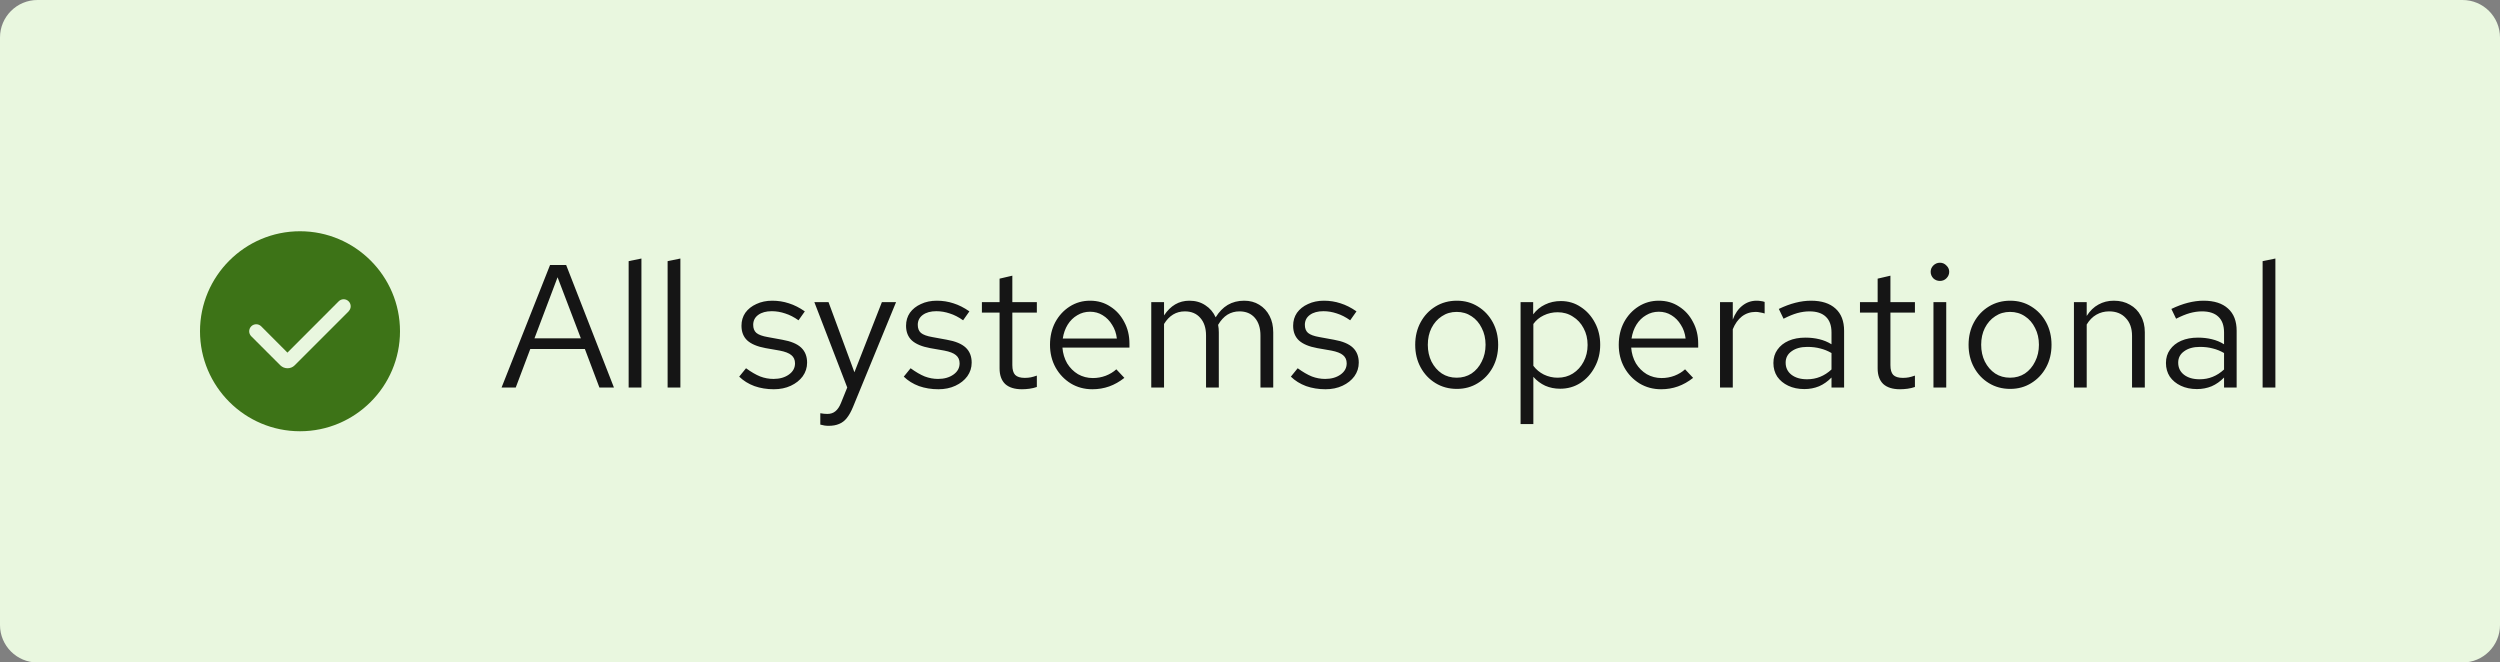 <svg width="200" height="53" viewBox="0 0 200 53" fill="none" xmlns="http://www.w3.org/2000/svg">
<rect x="0" y="0" width="200" height="53" fill="#808080" stroke="none"/>
<path d="M0 3C0 1.343 1.343 0 3 0H197C198.657 0 200 1.343 200 3V50C200 51.657 198.657 53 197 53H3C1.343 53 0 51.657 0 50V3Z" fill="#E9F7DF"/>
<g clip-path="url(#clip0_79_6279)">
<path d="M24 18.5C19.59 18.5 16 22.09 16 26.5C16 30.91 19.59 34.5 24 34.5C28.41 34.5 32 30.91 32 26.5C32 22.09 28.41 18.5 24 18.5ZM27.9 24.9L23.575 29.225C23.415 29.385 23.21 29.46 23 29.46C22.79 29.46 22.585 29.38 22.425 29.225L20.1 26.9C19.88 26.68 19.88 26.325 20.1 26.105C20.32 25.885 20.675 25.885 20.895 26.105L22.995 28.21L27.095 24.105C27.315 23.885 27.67 23.885 27.89 24.105C28.11 24.325 28.11 24.68 27.89 24.9H27.9Z" fill="#3D7317"/>
</g>
<path d="M40.126 31L44.004 21.2H45.292L49.114 31H47.952L46.79 27.92H42.422L41.26 31H40.126ZM42.758 27.066H46.468L44.606 22.18L42.758 27.066ZM50.292 31V20.892L51.314 20.682V31H50.292ZM53.409 31V20.892L54.431 20.682V31H53.409ZM61.908 31.14C61.348 31.14 60.83 31.056 60.354 30.888C59.878 30.711 59.472 30.459 59.136 30.132L59.682 29.46C60.093 29.759 60.471 29.978 60.816 30.118C61.161 30.249 61.516 30.314 61.88 30.314C62.375 30.314 62.785 30.197 63.112 29.964C63.439 29.731 63.602 29.432 63.602 29.068C63.602 28.788 63.504 28.569 63.308 28.41C63.121 28.251 62.809 28.13 62.37 28.046L61.25 27.85C60.587 27.729 60.097 27.523 59.78 27.234C59.472 26.945 59.318 26.553 59.318 26.058C59.318 25.666 59.421 25.321 59.626 25.022C59.841 24.723 60.135 24.49 60.508 24.322C60.882 24.145 61.306 24.056 61.782 24.056C62.249 24.056 62.692 24.126 63.112 24.266C63.532 24.397 63.957 24.611 64.386 24.91L63.882 25.624C63.528 25.372 63.173 25.19 62.818 25.078C62.464 24.957 62.104 24.896 61.74 24.896C61.292 24.896 60.933 24.994 60.662 25.19C60.392 25.386 60.256 25.652 60.256 25.988C60.256 26.268 60.34 26.483 60.508 26.632C60.685 26.781 60.993 26.893 61.432 26.968L62.58 27.178C63.271 27.299 63.775 27.509 64.092 27.808C64.409 28.107 64.568 28.508 64.568 29.012C64.568 29.413 64.451 29.777 64.218 30.104C63.985 30.421 63.667 30.673 63.266 30.86C62.865 31.047 62.412 31.14 61.908 31.14ZM66.281 34.066C66.067 34.066 65.847 34.033 65.624 33.968V33.058C65.717 33.077 65.815 33.091 65.918 33.1C66.02 33.109 66.109 33.114 66.183 33.114C66.445 33.114 66.659 33.044 66.828 32.904C67.005 32.764 67.154 32.545 67.275 32.246L67.779 31L65.147 24.168H66.281L68.353 29.782L70.552 24.168H71.686L68.242 32.554C68.092 32.918 67.929 33.212 67.751 33.436C67.574 33.66 67.369 33.819 67.135 33.912C66.902 34.015 66.618 34.066 66.281 34.066ZM75.074 31.14C74.514 31.14 73.996 31.056 73.52 30.888C73.044 30.711 72.638 30.459 72.302 30.132L72.848 29.46C73.259 29.759 73.637 29.978 73.982 30.118C74.328 30.249 74.682 30.314 75.046 30.314C75.541 30.314 75.951 30.197 76.278 29.964C76.605 29.731 76.768 29.432 76.768 29.068C76.768 28.788 76.67 28.569 76.474 28.41C76.287 28.251 75.975 28.13 75.536 28.046L74.416 27.85C73.754 27.729 73.263 27.523 72.946 27.234C72.638 26.945 72.484 26.553 72.484 26.058C72.484 25.666 72.587 25.321 72.792 25.022C73.007 24.723 73.301 24.49 73.674 24.322C74.047 24.145 74.472 24.056 74.948 24.056C75.415 24.056 75.858 24.126 76.278 24.266C76.698 24.397 77.123 24.611 77.552 24.91L77.048 25.624C76.694 25.372 76.339 25.19 75.984 25.078C75.629 24.957 75.27 24.896 74.906 24.896C74.458 24.896 74.099 24.994 73.828 25.19C73.558 25.386 73.422 25.652 73.422 25.988C73.422 26.268 73.506 26.483 73.674 26.632C73.852 26.781 74.159 26.893 74.598 26.968L75.746 27.178C76.437 27.299 76.941 27.509 77.258 27.808C77.576 28.107 77.734 28.508 77.734 29.012C77.734 29.413 77.618 29.777 77.384 30.104C77.151 30.421 76.834 30.673 76.432 30.86C76.031 31.047 75.578 31.14 75.074 31.14ZM81.757 31.14C81.169 31.14 80.722 31 80.413 30.72C80.115 30.431 79.966 30.015 79.966 29.474V25.008H78.552V24.168H79.966V22.292L80.987 22.054V24.168H82.948V25.008H80.987V29.208C80.987 29.572 81.062 29.833 81.212 29.992C81.37 30.151 81.627 30.23 81.981 30.23C82.159 30.23 82.317 30.216 82.457 30.188C82.597 30.16 82.761 30.113 82.948 30.048V30.958C82.761 31.023 82.565 31.07 82.359 31.098C82.154 31.126 81.954 31.14 81.757 31.14ZM87.388 31.14C86.753 31.14 86.179 30.986 85.666 30.678C85.153 30.361 84.746 29.936 84.448 29.404C84.149 28.863 84 28.256 84 27.584C84 26.912 84.14 26.31 84.42 25.778C84.709 25.246 85.097 24.826 85.582 24.518C86.067 24.21 86.609 24.056 87.206 24.056C87.812 24.056 88.349 24.21 88.816 24.518C89.292 24.817 89.665 25.227 89.936 25.75C90.216 26.263 90.356 26.847 90.356 27.5V27.808H84.994C85.031 28.275 85.157 28.695 85.372 29.068C85.596 29.432 85.885 29.721 86.24 29.936C86.604 30.141 87.001 30.244 87.43 30.244C87.784 30.244 88.125 30.183 88.452 30.062C88.788 29.931 89.073 29.759 89.306 29.544L89.95 30.23C89.558 30.538 89.152 30.767 88.732 30.916C88.312 31.065 87.864 31.14 87.388 31.14ZM85.022 27.08H89.348C89.301 26.669 89.175 26.305 88.97 25.988C88.774 25.661 88.522 25.405 88.214 25.218C87.915 25.031 87.579 24.938 87.206 24.938C86.832 24.938 86.492 25.031 86.184 25.218C85.876 25.395 85.619 25.647 85.414 25.974C85.218 26.291 85.087 26.66 85.022 27.08ZM92.101 31V24.168H93.123V25.232C93.384 24.84 93.683 24.546 94.019 24.35C94.355 24.154 94.733 24.056 95.153 24.056C95.638 24.056 96.063 24.177 96.427 24.42C96.791 24.653 97.066 24.975 97.253 25.386C97.523 24.947 97.845 24.616 98.219 24.392C98.601 24.168 99.04 24.056 99.535 24.056C99.992 24.056 100.393 24.163 100.739 24.378C101.093 24.593 101.369 24.891 101.565 25.274C101.761 25.647 101.859 26.086 101.859 26.59V31H100.837V26.842C100.837 26.245 100.687 25.773 100.389 25.428C100.09 25.083 99.679 24.91 99.157 24.91C98.802 24.91 98.48 24.999 98.191 25.176C97.911 25.353 97.663 25.624 97.449 25.988C97.467 26.081 97.481 26.179 97.491 26.282C97.5 26.385 97.505 26.487 97.505 26.59V31H96.483V26.842C96.483 26.245 96.329 25.773 96.021 25.428C95.722 25.083 95.311 24.91 94.789 24.91C94.089 24.91 93.533 25.246 93.123 25.918V31H92.101ZM106.041 31.14C105.481 31.14 104.963 31.056 104.487 30.888C104.011 30.711 103.605 30.459 103.269 30.132L103.815 29.46C104.226 29.759 104.604 29.978 104.949 30.118C105.294 30.249 105.649 30.314 106.013 30.314C106.508 30.314 106.918 30.197 107.245 29.964C107.572 29.731 107.735 29.432 107.735 29.068C107.735 28.788 107.637 28.569 107.441 28.41C107.254 28.251 106.942 28.13 106.503 28.046L105.383 27.85C104.72 27.729 104.23 27.523 103.913 27.234C103.605 26.945 103.451 26.553 103.451 26.058C103.451 25.666 103.554 25.321 103.759 25.022C103.974 24.723 104.268 24.49 104.641 24.322C105.014 24.145 105.439 24.056 105.915 24.056C106.382 24.056 106.825 24.126 107.245 24.266C107.665 24.397 108.09 24.611 108.519 24.91L108.015 25.624C107.66 25.372 107.306 25.19 106.951 25.078C106.596 24.957 106.237 24.896 105.873 24.896C105.425 24.896 105.066 24.994 104.795 25.19C104.524 25.386 104.389 25.652 104.389 25.988C104.389 26.268 104.473 26.483 104.641 26.632C104.818 26.781 105.126 26.893 105.565 26.968L106.713 27.178C107.404 27.299 107.908 27.509 108.225 27.808C108.542 28.107 108.701 28.508 108.701 29.012C108.701 29.413 108.584 29.777 108.351 30.104C108.118 30.421 107.8 30.673 107.399 30.86C106.998 31.047 106.545 31.14 106.041 31.14ZM116.549 31.112C115.914 31.112 115.345 30.958 114.841 30.65C114.337 30.342 113.94 29.922 113.651 29.39C113.361 28.858 113.217 28.256 113.217 27.584C113.217 26.912 113.361 26.31 113.651 25.778C113.94 25.246 114.337 24.826 114.841 24.518C115.345 24.21 115.914 24.056 116.549 24.056C117.174 24.056 117.734 24.21 118.229 24.518C118.733 24.826 119.129 25.246 119.419 25.778C119.708 26.31 119.853 26.912 119.853 27.584C119.853 28.256 119.708 28.858 119.419 29.39C119.129 29.922 118.733 30.342 118.229 30.65C117.734 30.958 117.174 31.112 116.549 31.112ZM116.535 30.216C116.983 30.216 117.379 30.104 117.725 29.88C118.07 29.647 118.341 29.329 118.537 28.928C118.742 28.527 118.845 28.079 118.845 27.584C118.845 27.08 118.742 26.632 118.537 26.24C118.341 25.839 118.07 25.526 117.725 25.302C117.379 25.069 116.983 24.952 116.535 24.952C116.087 24.952 115.69 25.069 115.345 25.302C114.999 25.526 114.724 25.839 114.519 26.24C114.323 26.632 114.225 27.08 114.225 27.584C114.225 28.079 114.323 28.527 114.519 28.928C114.724 29.329 114.999 29.647 115.345 29.88C115.69 30.104 116.087 30.216 116.535 30.216ZM121.646 33.926V24.168H122.654V25.148C122.915 24.803 123.232 24.541 123.606 24.364C123.988 24.177 124.408 24.084 124.866 24.084C125.463 24.084 125.995 24.243 126.462 24.56C126.938 24.868 127.316 25.288 127.596 25.82C127.876 26.343 128.016 26.931 128.016 27.584C128.016 28.237 127.871 28.83 127.582 29.362C127.302 29.894 126.919 30.319 126.434 30.636C125.958 30.944 125.416 31.098 124.81 31.098C124.38 31.098 123.984 31.019 123.62 30.86C123.256 30.692 122.938 30.454 122.668 30.146V33.926H121.646ZM124.614 30.216C125.071 30.216 125.477 30.104 125.832 29.88C126.196 29.647 126.48 29.334 126.686 28.942C126.9 28.541 127.008 28.093 127.008 27.598C127.008 27.094 126.9 26.646 126.686 26.254C126.48 25.862 126.196 25.554 125.832 25.33C125.477 25.097 125.071 24.98 124.614 24.98C124.212 24.98 123.839 25.064 123.494 25.232C123.158 25.391 122.882 25.619 122.668 25.918V29.264C122.892 29.563 123.172 29.796 123.508 29.964C123.853 30.132 124.222 30.216 124.614 30.216ZM132.888 31.14C132.253 31.14 131.679 30.986 131.166 30.678C130.652 30.361 130.246 29.936 129.948 29.404C129.649 28.863 129.5 28.256 129.5 27.584C129.5 26.912 129.64 26.31 129.92 25.778C130.209 25.246 130.596 24.826 131.082 24.518C131.567 24.21 132.108 24.056 132.706 24.056C133.312 24.056 133.849 24.21 134.316 24.518C134.792 24.817 135.165 25.227 135.436 25.75C135.716 26.263 135.856 26.847 135.856 27.5V27.808H130.494C130.531 28.275 130.657 28.695 130.872 29.068C131.096 29.432 131.385 29.721 131.74 29.936C132.104 30.141 132.5 30.244 132.93 30.244C133.284 30.244 133.625 30.183 133.952 30.062C134.288 29.931 134.572 29.759 134.806 29.544L135.45 30.23C135.058 30.538 134.652 30.767 134.232 30.916C133.812 31.065 133.364 31.14 132.888 31.14ZM130.522 27.08H134.848C134.801 26.669 134.675 26.305 134.47 25.988C134.274 25.661 134.022 25.405 133.714 25.218C133.415 25.031 133.079 24.938 132.706 24.938C132.332 24.938 131.992 25.031 131.684 25.218C131.376 25.395 131.119 25.647 130.914 25.974C130.718 26.291 130.587 26.66 130.522 27.08ZM137.601 31V24.168H138.623V25.568C138.8 25.092 139.052 24.723 139.379 24.462C139.715 24.191 140.097 24.056 140.527 24.056C140.648 24.056 140.76 24.065 140.863 24.084C140.965 24.093 141.068 24.117 141.171 24.154V25.078C141.059 25.041 140.937 25.013 140.807 24.994C140.685 24.966 140.569 24.952 140.457 24.952C140.037 24.952 139.668 25.073 139.351 25.316C139.043 25.559 138.8 25.899 138.623 26.338V31H137.601ZM144.35 31.126C143.864 31.126 143.435 31.037 143.062 30.86C142.688 30.683 142.394 30.44 142.18 30.132C141.974 29.815 141.872 29.451 141.872 29.04C141.872 28.629 141.979 28.275 142.194 27.976C142.408 27.668 142.707 27.43 143.09 27.262C143.472 27.094 143.92 27.01 144.434 27.01C144.826 27.01 145.194 27.052 145.54 27.136C145.894 27.22 146.221 27.355 146.52 27.542V26.604C146.52 26.044 146.37 25.624 146.072 25.344C145.773 25.055 145.334 24.91 144.756 24.91C144.438 24.91 144.112 24.957 143.776 25.05C143.449 25.143 143.085 25.293 142.684 25.498L142.306 24.714C143.22 24.275 144.079 24.056 144.882 24.056C145.731 24.056 146.384 24.266 146.842 24.686C147.299 25.097 147.528 25.689 147.528 26.464V31H146.52V30.202C146.221 30.51 145.89 30.743 145.526 30.902C145.162 31.051 144.77 31.126 144.35 31.126ZM142.852 29.012C142.852 29.413 143.006 29.735 143.314 29.978C143.631 30.221 144.046 30.342 144.56 30.342C144.942 30.342 145.292 30.277 145.61 30.146C145.936 30.015 146.24 29.819 146.52 29.558V28.242C146.23 28.074 145.932 27.953 145.624 27.878C145.316 27.794 144.97 27.752 144.588 27.752C144.065 27.752 143.645 27.869 143.328 28.102C143.01 28.326 142.852 28.629 142.852 29.012ZM152.004 31.14C151.416 31.14 150.968 31 150.66 30.72C150.361 30.431 150.212 30.015 150.212 29.474V25.008H148.798V24.168H150.212V22.292L151.234 22.054V24.168H153.194V25.008H151.234V29.208C151.234 29.572 151.308 29.833 151.458 29.992C151.616 30.151 151.873 30.23 152.228 30.23C152.405 30.23 152.564 30.216 152.704 30.188C152.844 30.16 153.007 30.113 153.194 30.048V30.958C153.007 31.023 152.811 31.07 152.606 31.098C152.4 31.126 152.2 31.14 152.004 31.14ZM154.677 31V24.168H155.699V31H154.677ZM155.195 22.474C154.989 22.474 154.812 22.404 154.663 22.264C154.523 22.115 154.453 21.942 154.453 21.746C154.453 21.55 154.523 21.382 154.663 21.242C154.812 21.093 154.989 21.018 155.195 21.018C155.4 21.018 155.573 21.093 155.713 21.242C155.862 21.382 155.937 21.55 155.937 21.746C155.937 21.942 155.862 22.115 155.713 22.264C155.573 22.404 155.4 22.474 155.195 22.474ZM160.818 31.112C160.183 31.112 159.614 30.958 159.11 30.65C158.606 30.342 158.209 29.922 157.92 29.39C157.631 28.858 157.486 28.256 157.486 27.584C157.486 26.912 157.631 26.31 157.92 25.778C158.209 25.246 158.606 24.826 159.11 24.518C159.614 24.21 160.183 24.056 160.818 24.056C161.443 24.056 162.003 24.21 162.498 24.518C163.002 24.826 163.399 25.246 163.688 25.778C163.977 26.31 164.122 26.912 164.122 27.584C164.122 28.256 163.977 28.858 163.688 29.39C163.399 29.922 163.002 30.342 162.498 30.65C162.003 30.958 161.443 31.112 160.818 31.112ZM160.804 30.216C161.252 30.216 161.649 30.104 161.994 29.88C162.339 29.647 162.61 29.329 162.806 28.928C163.011 28.527 163.114 28.079 163.114 27.584C163.114 27.08 163.011 26.632 162.806 26.24C162.61 25.839 162.339 25.526 161.994 25.302C161.649 25.069 161.252 24.952 160.804 24.952C160.356 24.952 159.959 25.069 159.614 25.302C159.269 25.526 158.993 25.839 158.788 26.24C158.592 26.632 158.494 27.08 158.494 27.584C158.494 28.079 158.592 28.527 158.788 28.928C158.993 29.329 159.269 29.647 159.614 29.88C159.959 30.104 160.356 30.216 160.804 30.216ZM165.915 31V24.168H166.937V25.274C167.199 24.863 167.511 24.56 167.875 24.364C168.239 24.159 168.65 24.056 169.107 24.056C169.602 24.056 170.031 24.163 170.395 24.378C170.769 24.583 171.058 24.877 171.263 25.26C171.478 25.633 171.585 26.072 171.585 26.576V31H170.563V26.87C170.563 26.263 170.395 25.787 170.059 25.442C169.733 25.087 169.289 24.91 168.729 24.91C168.356 24.91 168.015 24.999 167.707 25.176C167.399 25.353 167.143 25.615 166.937 25.96V31H165.915ZM175.754 31.126C175.269 31.126 174.839 31.037 174.466 30.86C174.093 30.683 173.799 30.44 173.584 30.132C173.379 29.815 173.276 29.451 173.276 29.04C173.276 28.629 173.383 28.275 173.598 27.976C173.813 27.668 174.111 27.43 174.494 27.262C174.877 27.094 175.325 27.01 175.838 27.01C176.23 27.01 176.599 27.052 176.944 27.136C177.299 27.22 177.625 27.355 177.924 27.542V26.604C177.924 26.044 177.775 25.624 177.476 25.344C177.177 25.055 176.739 24.91 176.16 24.91C175.843 24.91 175.516 24.957 175.18 25.05C174.853 25.143 174.489 25.293 174.088 25.498L173.71 24.714C174.625 24.275 175.483 24.056 176.286 24.056C177.135 24.056 177.789 24.266 178.246 24.686C178.703 25.097 178.932 25.689 178.932 26.464V31H177.924V30.202C177.625 30.51 177.294 30.743 176.93 30.902C176.566 31.051 176.174 31.126 175.754 31.126ZM174.256 29.012C174.256 29.413 174.41 29.735 174.718 29.978C175.035 30.221 175.451 30.342 175.964 30.342C176.347 30.342 176.697 30.277 177.014 30.146C177.341 30.015 177.644 29.819 177.924 29.558V28.242C177.635 28.074 177.336 27.953 177.028 27.878C176.72 27.794 176.375 27.752 175.992 27.752C175.469 27.752 175.049 27.869 174.732 28.102C174.415 28.326 174.256 28.629 174.256 29.012ZM181.009 31V20.892L182.031 20.682V31H181.009Z" fill="#151515"/>
<defs>
<clipPath id="clip0_79_6279">
<rect width="16" height="16" fill="white" transform="translate(16 18.5)"/>
</clipPath>
</defs>
</svg>

